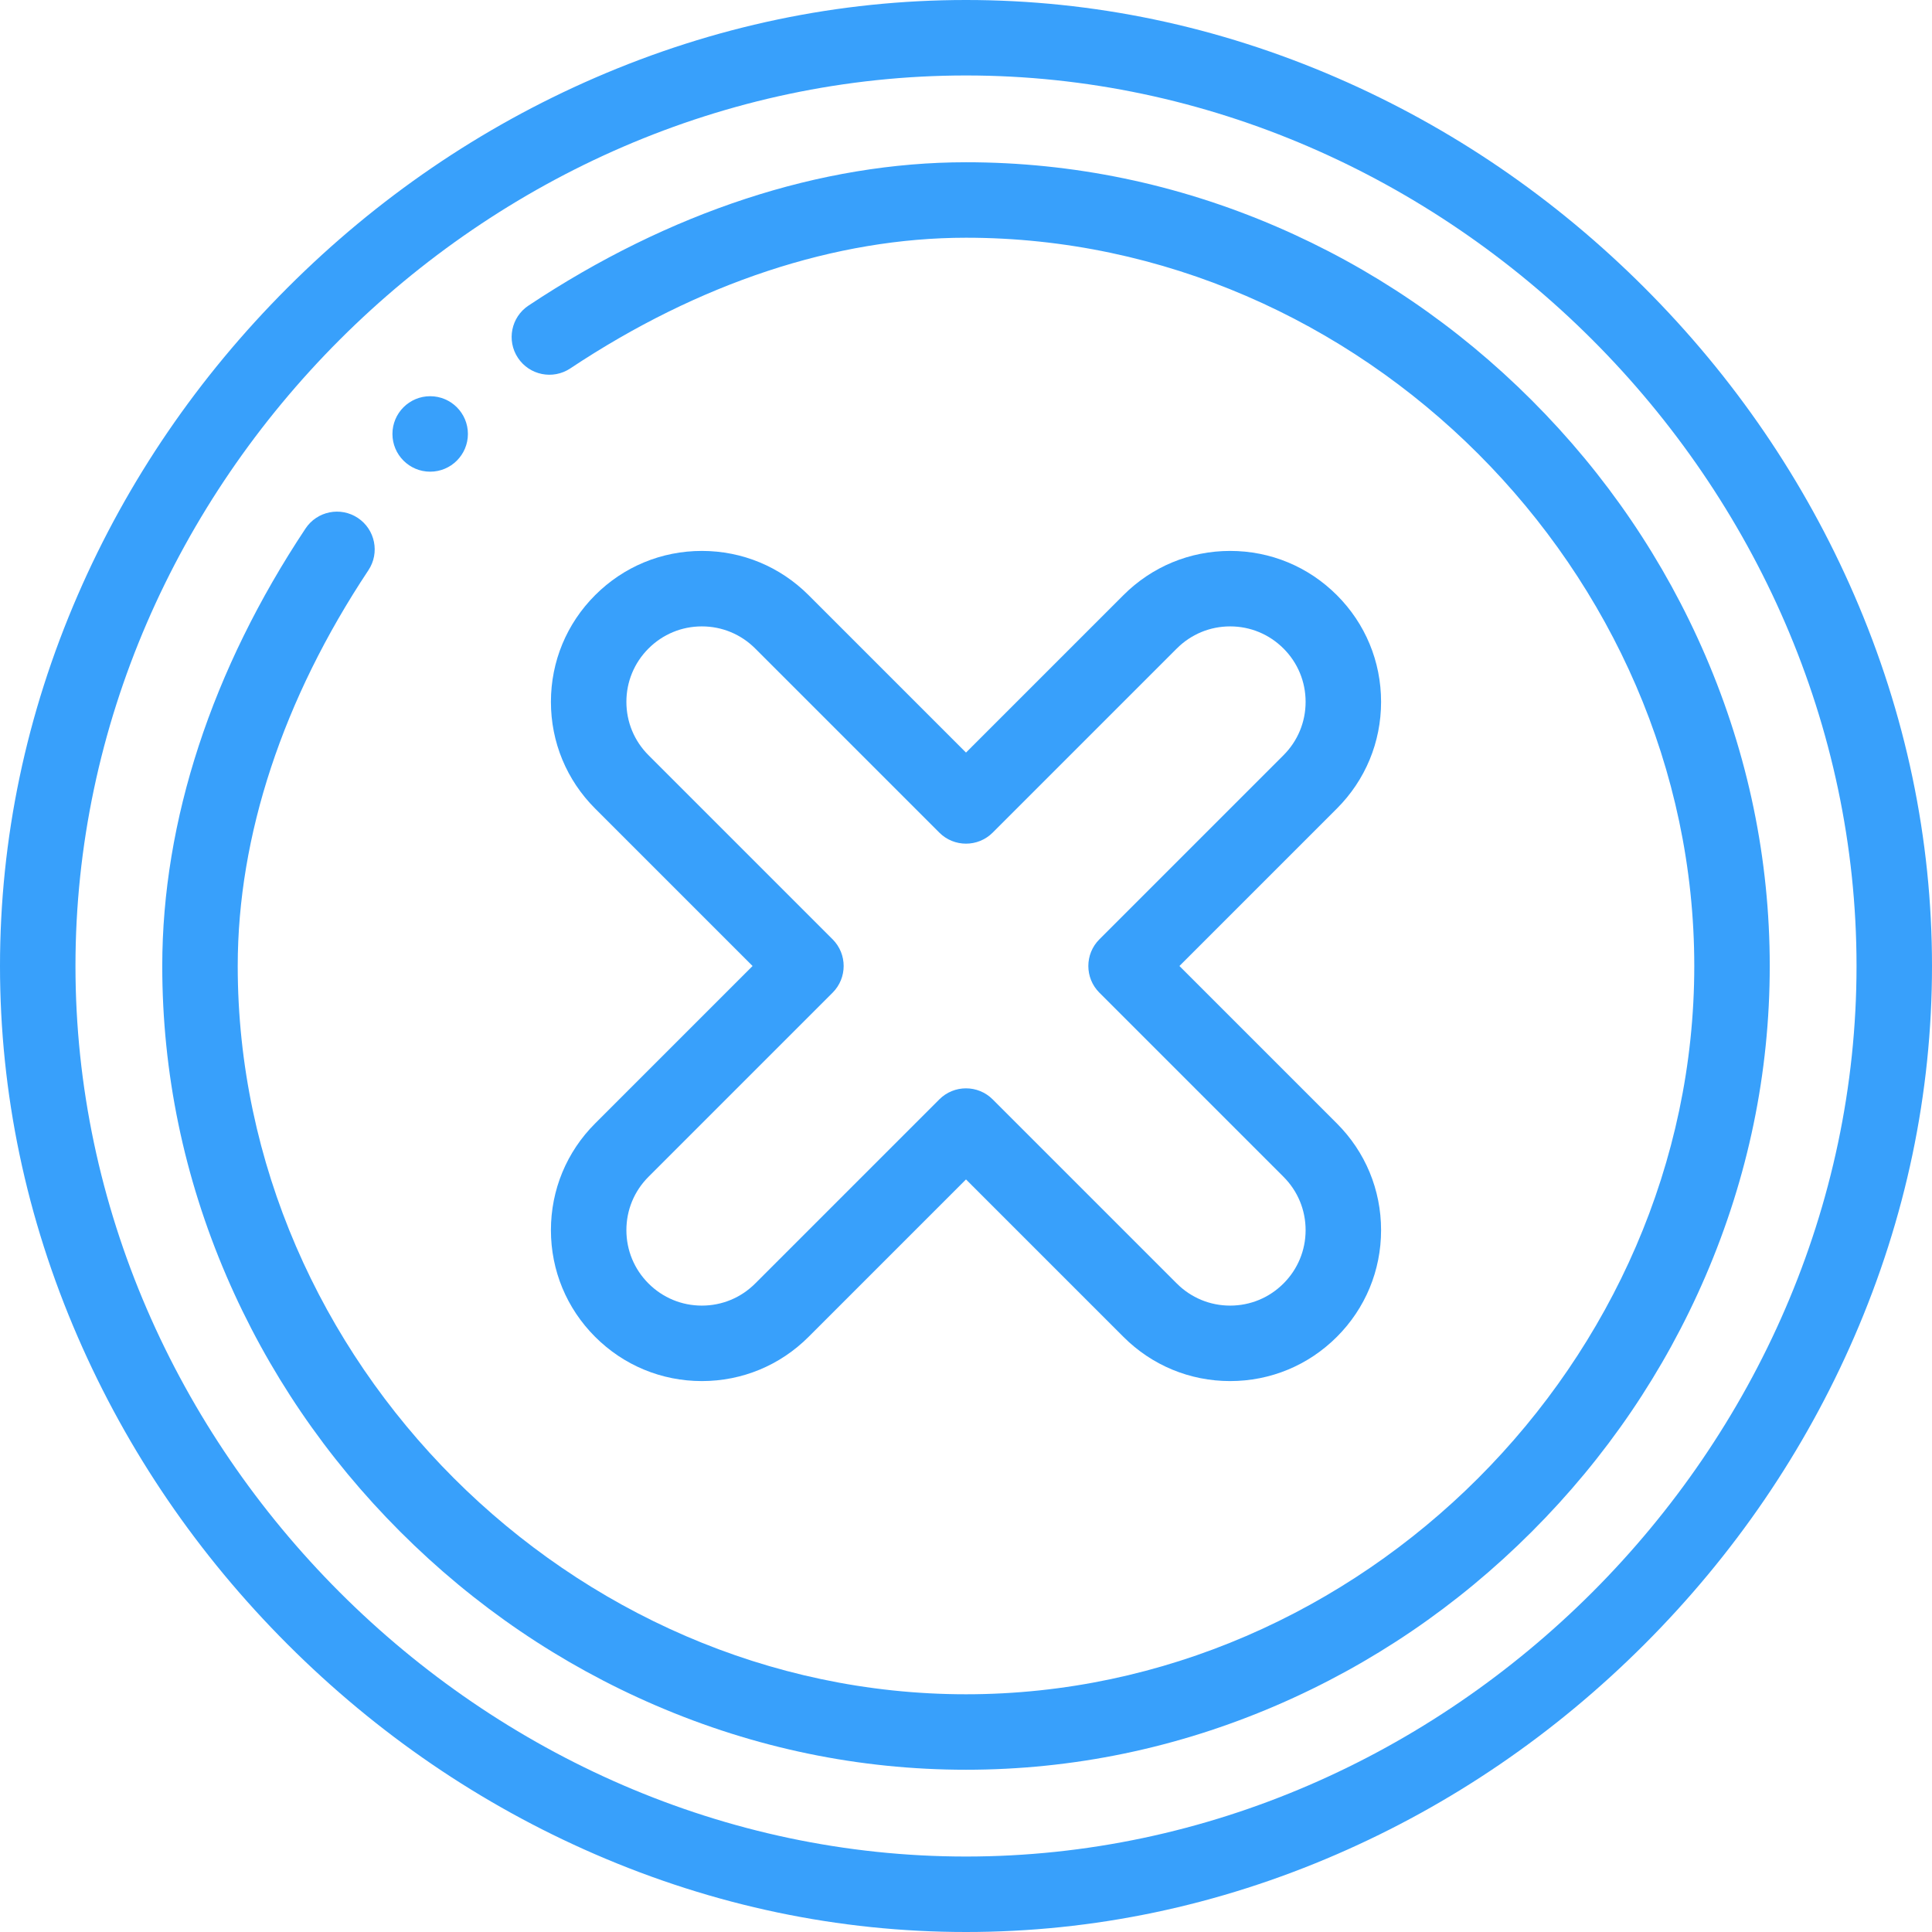 <?xml version="1.0" encoding="utf-8"?>
<svg xmlns="http://www.w3.org/2000/svg" height="512" style="enable-background:new 0 0 512 512" version="1.1" viewBox="0 0 512 512" width="512" x="0" y="0">
  <g>
    <path d="M491.375 157.662c-13.149-30.297-31.855-57.697-55.598-81.439-23.742-23.742-51.142-42.448-81.439-55.598C322.809 6.939 289.723 0 256 0s-66.809 6.939-98.338 20.625c-30.297 13.15-57.697 31.856-81.439 55.598-23.742 23.742-42.448 51.142-55.598 81.439C6.939 189.191 0 222.277 0 256s6.939 66.809 20.625 98.338c13.15 30.297 31.856 57.697 55.598 81.439s51.142 42.448 81.439 55.598C189.191 505.061 222.277 512 256 512s66.809-6.939 98.338-20.625c30.297-13.15 57.697-31.856 81.439-55.598s42.448-51.142 55.598-81.439C505.061 322.809 512 289.723 512 256s-6.939-66.809-20.625-98.338zM256 492C128.075 492 20 383.925 20 256S128.075 20 256 20s236 108.075 236 236-108.075 236-236 236z" data-original="#000000" fill="#38a0fb" opacity="1"/>
    <path d="M451.975 173.804c-10.87-25.256-26.363-48.044-46.049-67.729-19.686-19.687-42.473-35.179-67.73-46.05C311.948 48.728 284.293 43 256 43c-38.462 0-78.555 13.134-115.945 37.981-4.6 3.057-5.851 9.264-2.794 13.863 3.057 4.6 9.265 5.85 13.863 2.794C185.224 74.978 221.489 63 256 63c104.617 0 193 88.383 193 193s-88.383 193-193 193S63 360.617 63 256c0-34.504 11.975-70.771 34.629-104.877 3.056-4.601 1.804-10.807-2.796-13.863-4.602-3.056-10.808-1.803-13.863 2.797C56.13 177.454 43 217.546 43 256c0 28.293 5.728 55.948 17.025 82.196 10.87 25.256 26.363 48.044 46.049 67.729 19.686 19.686 42.473 35.179 67.729 46.049C200.052 463.272 227.707 469 256 469s55.948-5.728 82.196-17.025c25.256-10.87 48.044-26.363 67.729-46.049 19.686-19.686 35.179-42.473 46.049-67.729C463.272 311.948 469 284.293 469 256s-5.728-55.948-17.025-82.196z" data-original="#000000" fill="#38a0fb" opacity="1"/>
    <path d="m312.562 256 41.716-41.716C361.837 206.731 366 196.687 366 186s-4.163-20.731-11.719-28.281C346.724 150.162 336.681 146 326 146c-10.681 0-20.724 4.162-28.281 11.719L256 199.438l-41.719-41.719C206.724 150.162 196.681 146 186 146c-10.681 0-20.724 4.162-28.278 11.716C150.163 165.269 146 175.313 146 186s4.163 20.731 11.719 28.281L199.438 256l-41.716 41.716C150.163 305.269 146 315.313 146 326s4.163 20.731 11.719 28.281C165.276 361.838 175.32 366 186 366s20.724-4.162 28.281-11.719L256 312.562l41.719 41.719C305.276 361.838 315.32 366 326 366s20.724-4.162 28.278-11.716C361.837 346.731 366 336.687 366 326s-4.163-20.731-11.719-28.281L312.562 256zm27.577 84.139C336.359 343.918 331.338 346 326 346s-10.359-2.082-14.139-5.861l-48.79-48.79c-1.953-1.953-4.512-2.929-7.071-2.929s-5.119.976-7.071 2.929l-48.79 48.79C196.359 343.918 191.338 346 186 346s-10.359-2.082-14.142-5.864C168.081 336.361 166 331.341 166 326s2.081-10.361 5.861-14.139l48.79-48.79c3.905-3.905 3.905-10.237 0-14.142l-48.793-48.793C168.081 196.361 166 191.341 166 186s2.081-10.361 5.861-14.139c3.78-3.779 8.801-5.861 14.139-5.861s10.359 2.082 14.139 5.861l48.79 48.79c3.905 3.905 10.237 3.905 14.143 0l48.79-48.791c3.779-3.778 8.8-5.86 14.138-5.86s10.359 2.082 14.142 5.864C343.919 175.639 346 180.659 346 186s-2.081 10.361-5.861 14.139l-48.79 48.791c-3.905 3.905-3.905 10.237 0 14.142l48.793 48.793C343.919 315.639 346 320.659 346 326s-2.081 10.361-5.861 14.139zM114 105c-5.52 0-10 4.48-10 10s4.48 10 10 10 10-4.48 10-10-4.48-10-10-10z" data-original="#000000" fill="#38a0fb" opacity="1"/>
  </g>
</svg>